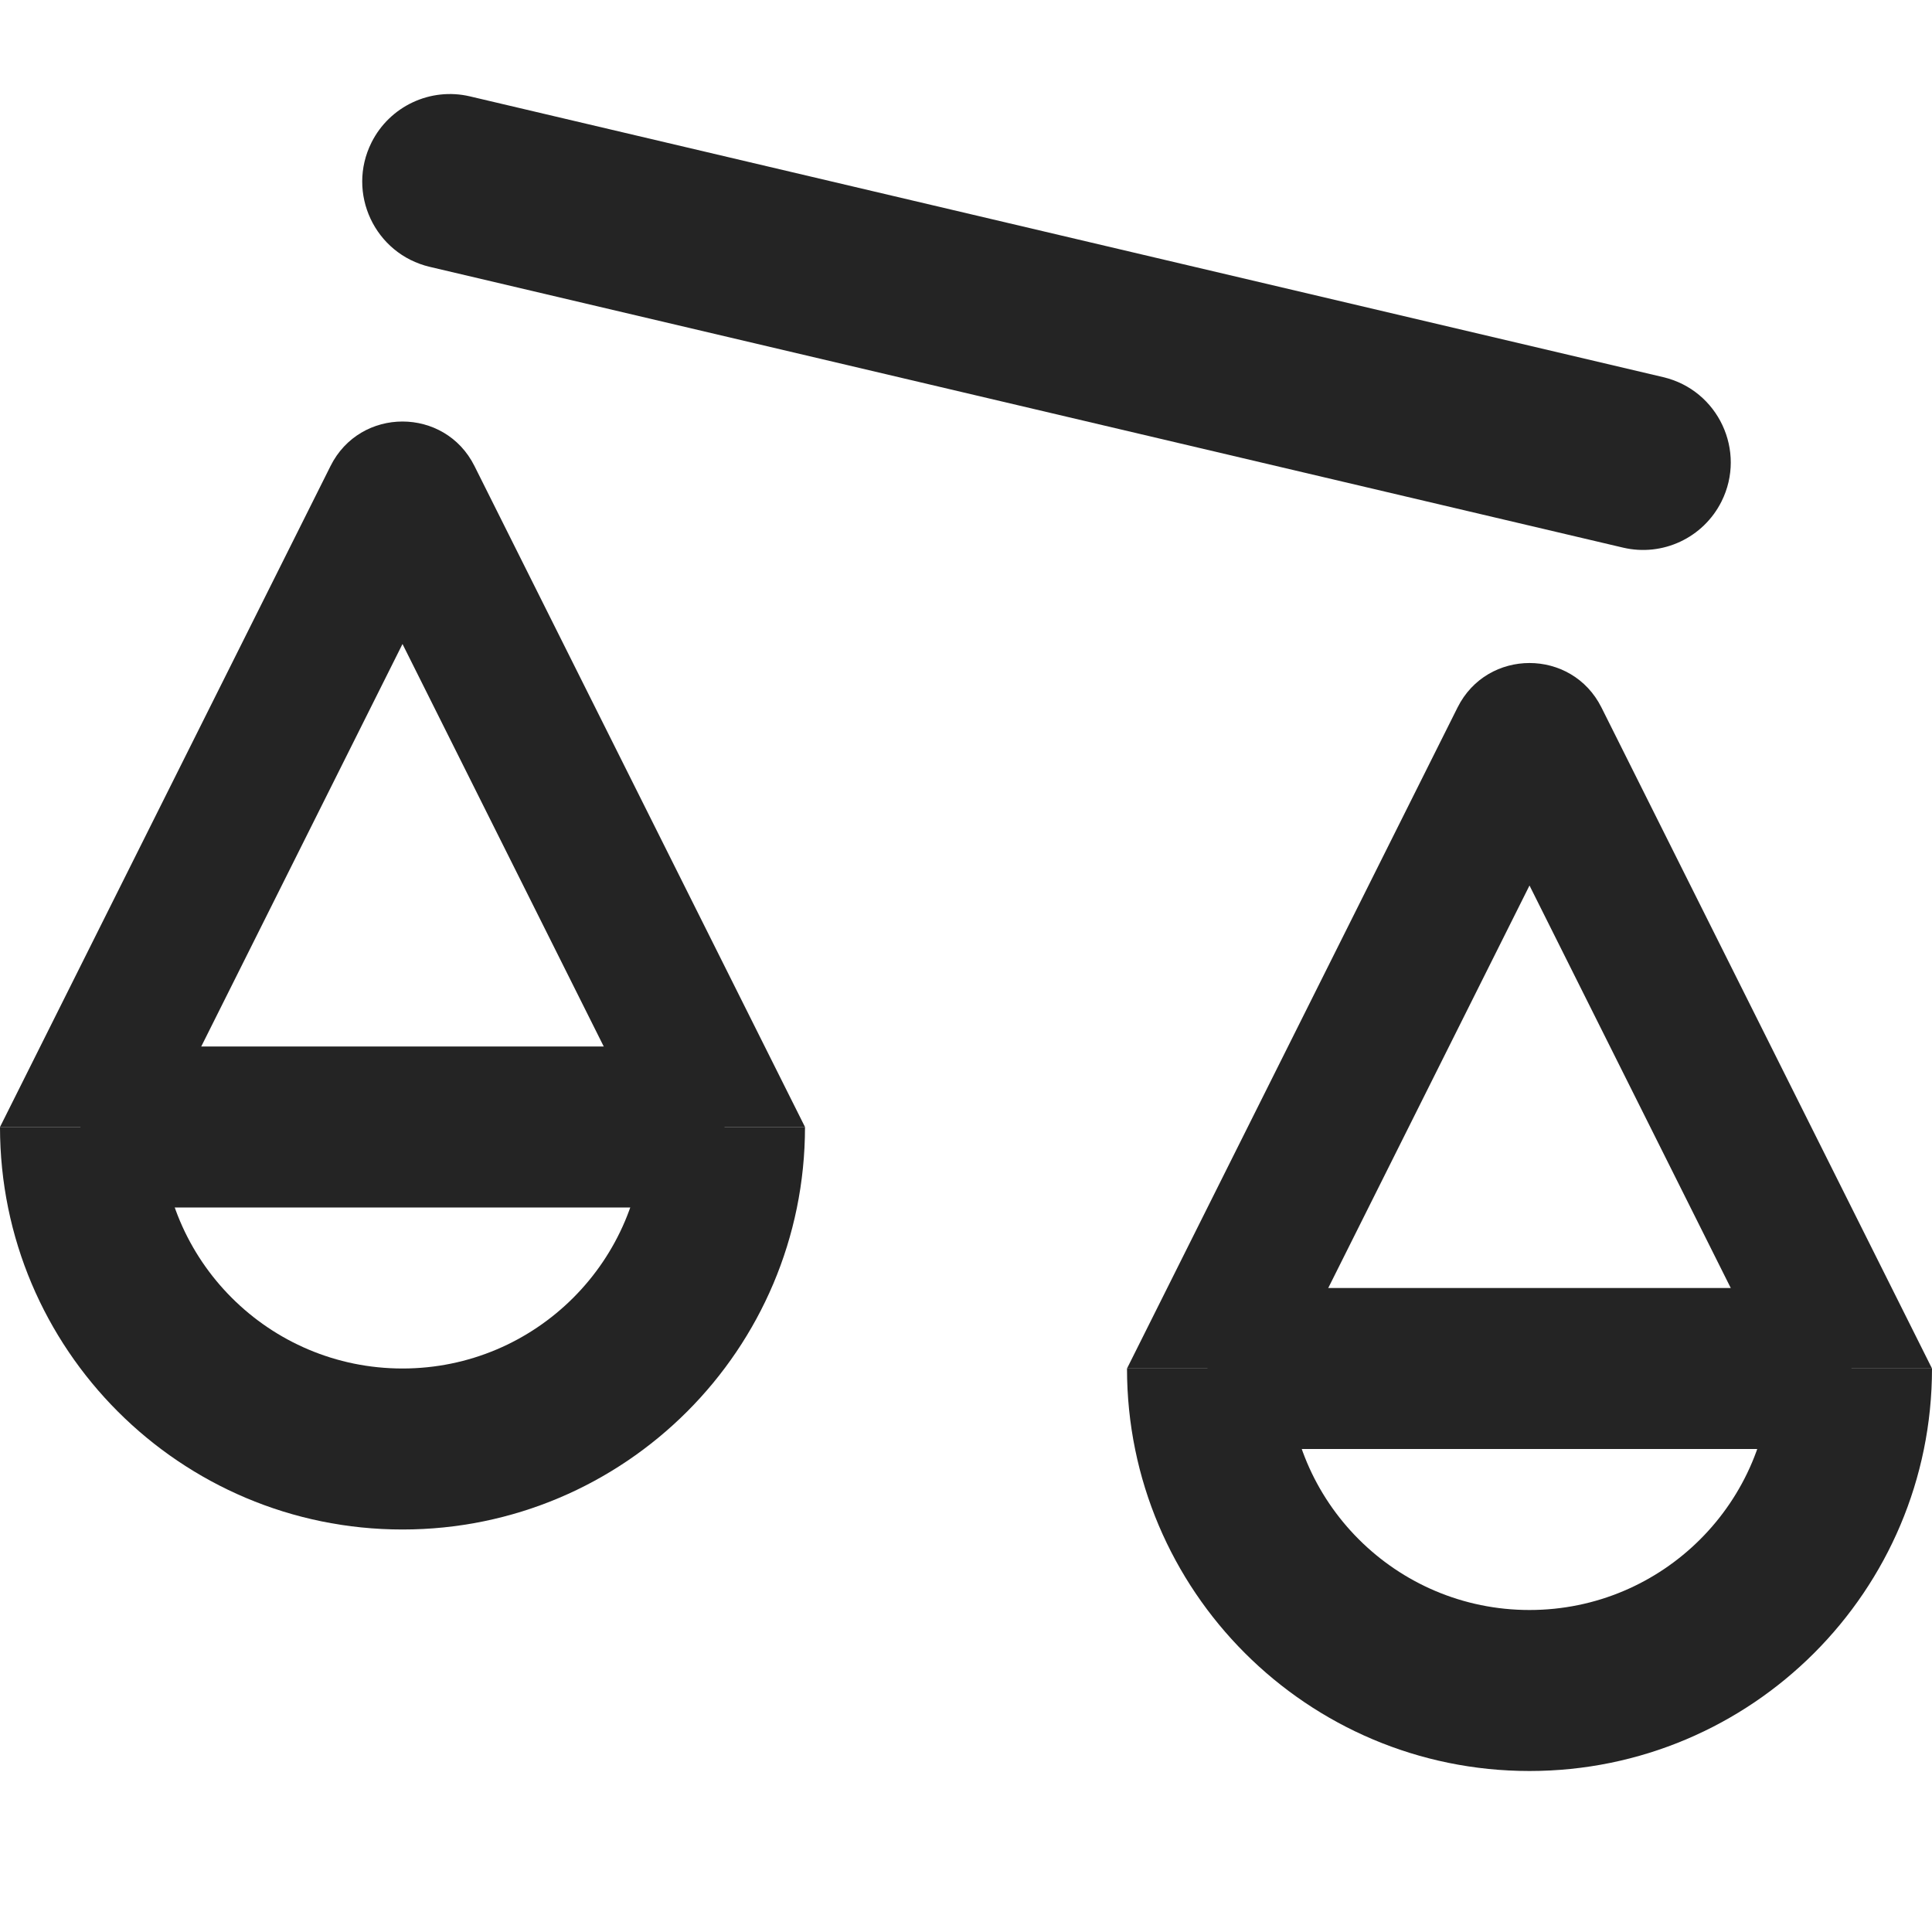 <svg width="24" height="24" viewBox="0 0 24 24" fill="none" xmlns="http://www.w3.org/2000/svg">
  <path fill-rule="evenodd" clip-rule="evenodd" d="M14 17C14 19.761 16.239 22 19 22C21.761 22 24 19.761 24 17H22C22 18.657 20.657 20 19 20C17.343 20 16 18.657 16 17H14Z" fill="#242424"/>
  <path fill-rule="evenodd" clip-rule="evenodd" d="M14 17H24L19.894 8.789C19.526 8.052 18.474 8.052 18.106 8.789L14 17ZM16 17H22L19 11L16 17Z" fill="#242424"/>
  <path fill-rule="evenodd" clip-rule="evenodd" d="M0 14C0 16.761 2.239 19 5 19C7.761 19 10 16.761 10 14H8C8 15.657 6.657 17 5 17C3.343 17 2 15.657 2 14H0Z" fill="#242424"/>
  <path fill-rule="evenodd" clip-rule="evenodd" d="M0 14H10L5.894 5.789C5.526 5.052 4.474 5.052 4.106 5.789L0 14ZM2 14H8L5 8L2 14Z" fill="#242424"/>
  <rect x="1" y="13" width="8" height="2" fill="#242424"/>
  <rect x="15" y="16" width="8" height="2" fill="#242424"/>
  <path d="M20.661 4.685L5.837 1.197C5.347 1.082 4.841 1.319 4.615 1.77C4.301 2.398 4.656 3.154 5.339 3.315L20.163 6.803C20.653 6.918 21.159 6.681 21.385 6.23C21.699 5.602 21.344 4.846 20.661 4.685Z" fill="#242424"/>
</svg>
